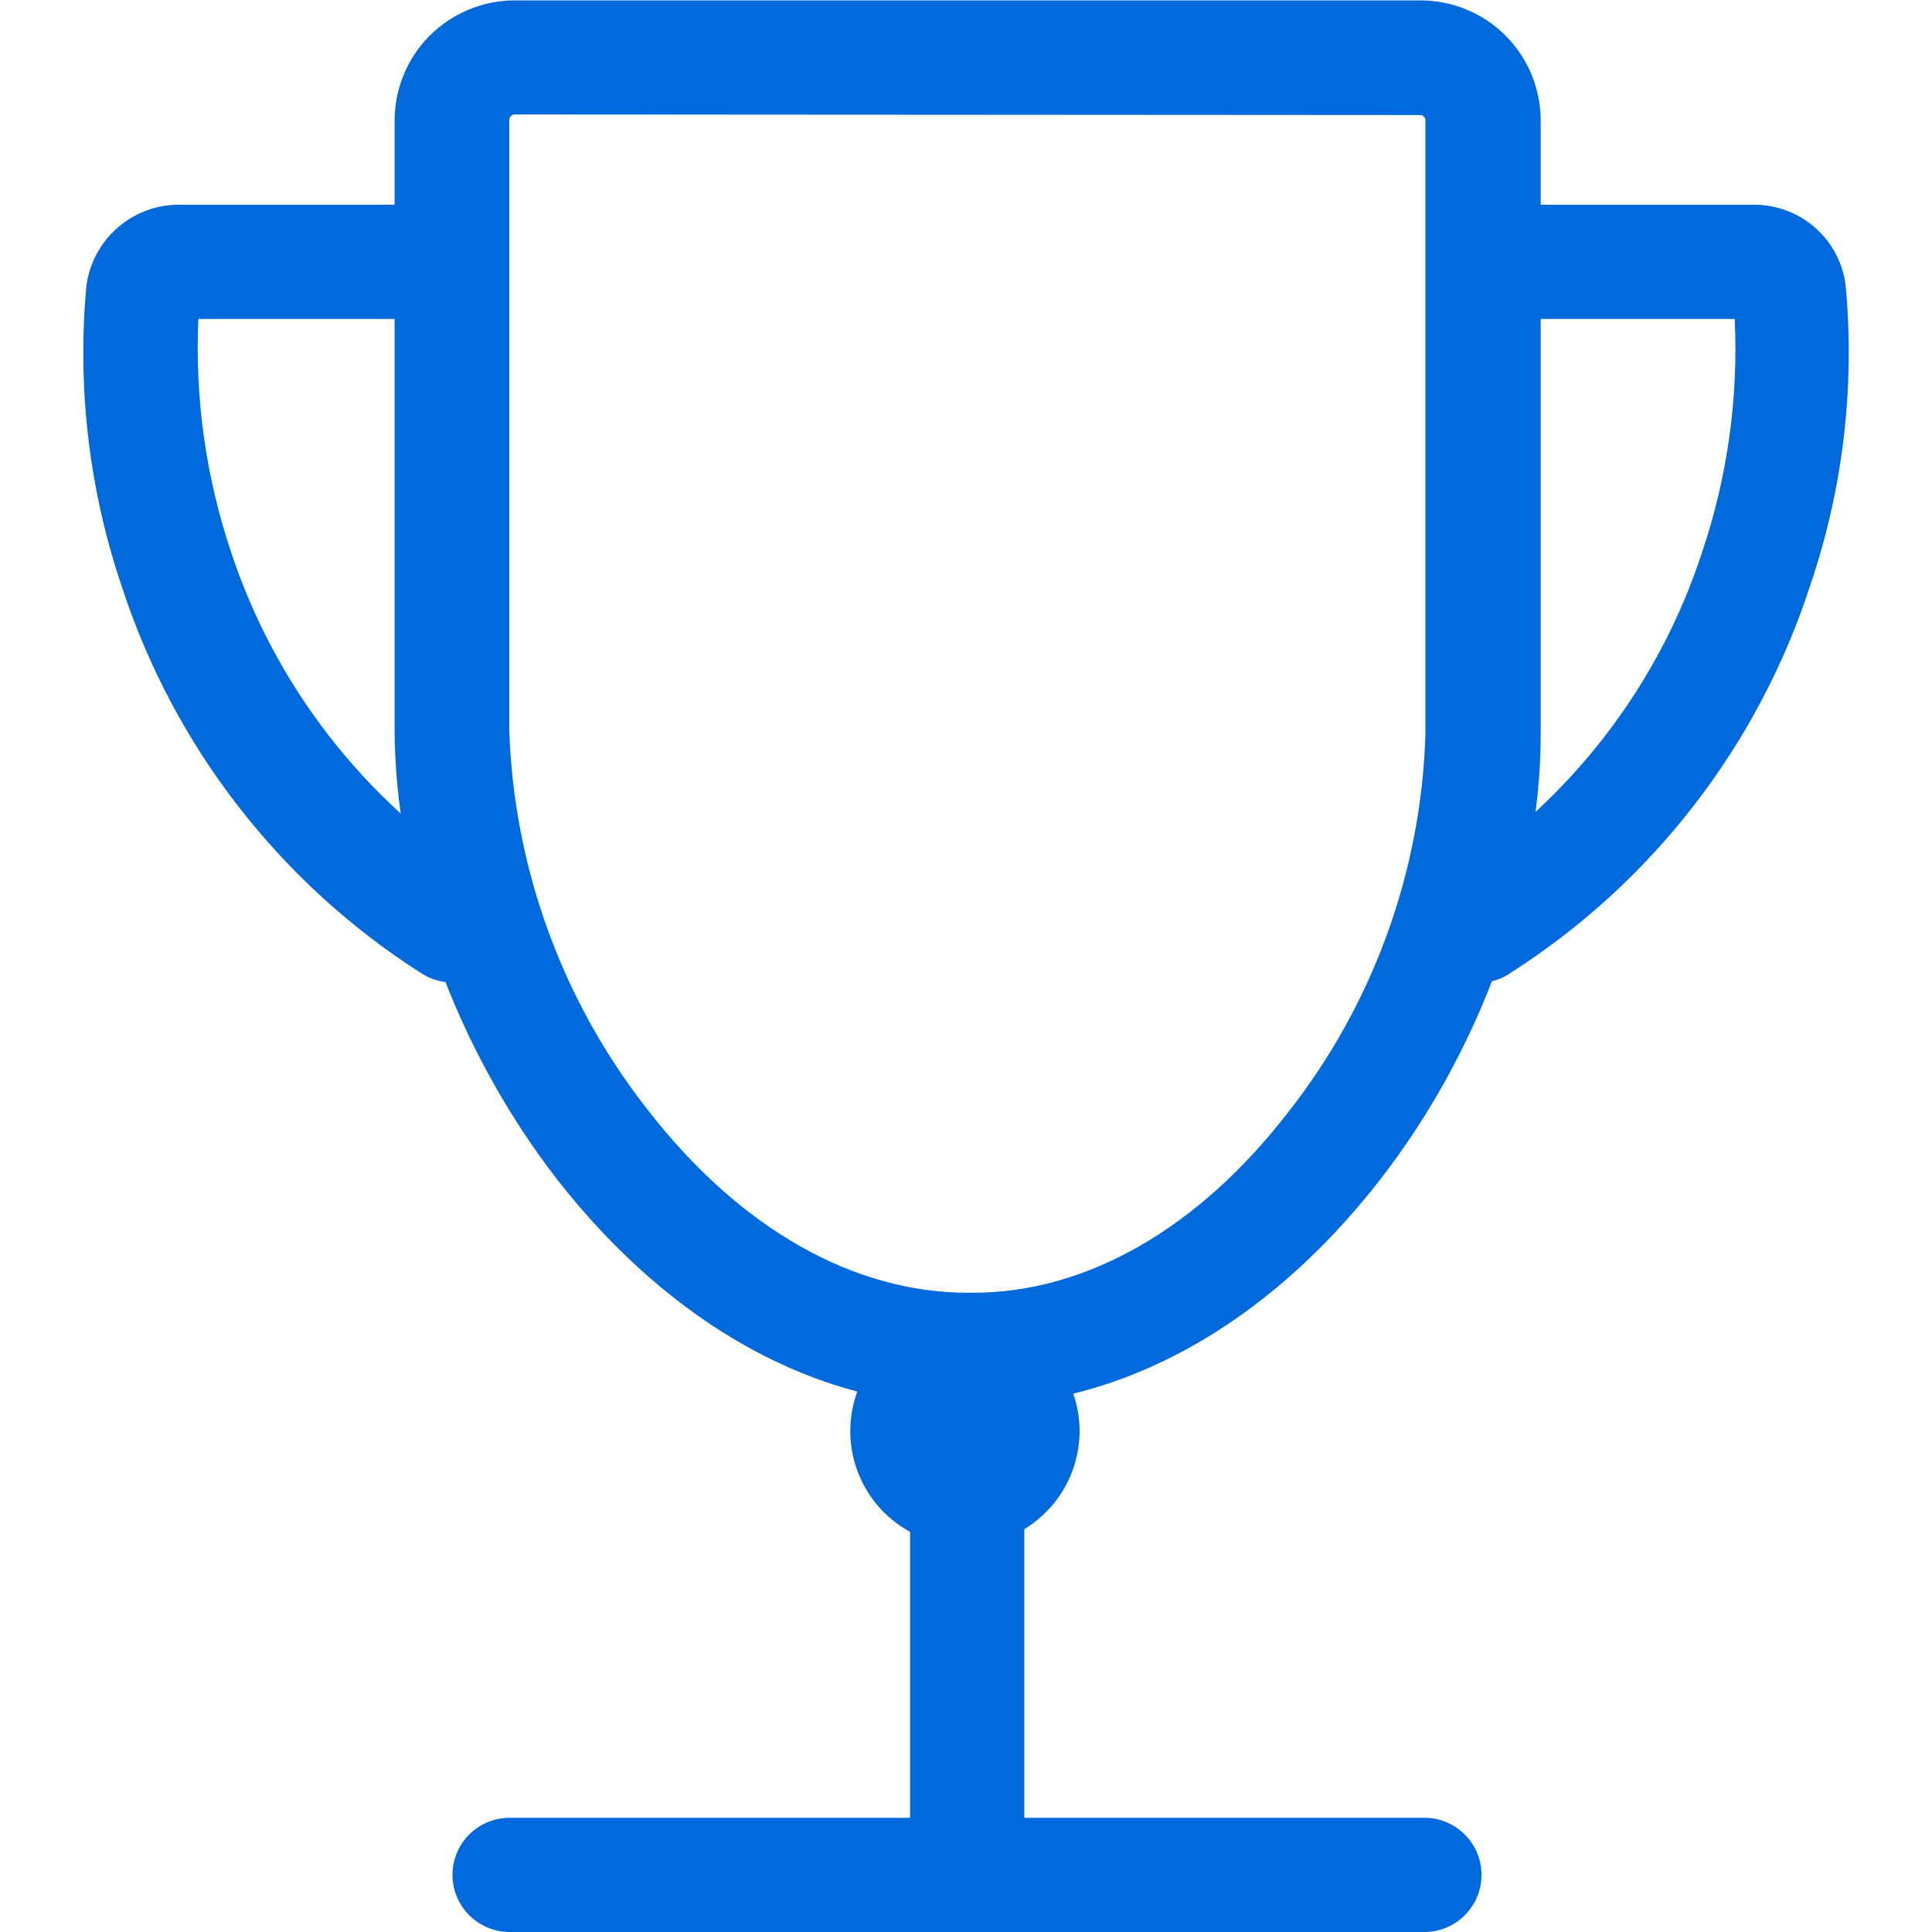 <svg width="24" height="24" viewBox="0 0 24 24" fill="none" xmlns="http://www.w3.org/2000/svg">
<g clip-path="url(#clip0_2531_3802)">
<path d="M17.695 23.968H6.331C6.151 23.968 5.979 23.897 5.851 23.769C5.724 23.642 5.652 23.469 5.652 23.289C5.652 23.109 5.724 22.936 5.851 22.809C5.979 22.682 6.151 22.61 6.331 22.61H17.695C17.875 22.61 18.048 22.682 18.175 22.809C18.303 22.936 18.374 23.109 18.374 23.289C18.374 23.469 18.303 23.642 18.175 23.769C18.048 23.897 17.875 23.968 17.695 23.968Z" fill="#0069DC"/>
<path d="M17.694 24H6.331C6.143 24 5.962 23.925 5.829 23.792C5.696 23.659 5.621 23.479 5.621 23.29C5.621 23.102 5.696 22.922 5.829 22.789C5.962 22.656 6.143 22.581 6.331 22.581H17.694C17.883 22.581 18.063 22.656 18.196 22.789C18.329 22.922 18.404 23.102 18.404 23.29C18.404 23.479 18.329 23.659 18.196 23.792C18.063 23.925 17.883 24 17.694 24ZM6.331 22.642C6.159 22.642 5.994 22.71 5.872 22.832C5.75 22.953 5.682 23.118 5.682 23.29C5.682 23.462 5.75 23.627 5.872 23.749C5.994 23.871 6.159 23.939 6.331 23.939H17.694C17.866 23.939 18.031 23.871 18.153 23.749C18.275 23.627 18.343 23.462 18.343 23.29C18.343 23.118 18.275 22.953 18.153 22.832C18.031 22.71 17.866 22.642 17.694 22.642H6.331Z" fill="#0069DC"/>
<path d="M12.011 23.885C11.922 23.885 11.834 23.868 11.751 23.834C11.669 23.799 11.594 23.749 11.531 23.686C11.468 23.623 11.418 23.548 11.384 23.466C11.35 23.384 11.332 23.295 11.332 23.206V16.982C11.332 16.802 11.404 16.629 11.531 16.502C11.658 16.375 11.831 16.303 12.011 16.303C12.191 16.303 12.364 16.375 12.491 16.502C12.619 16.629 12.69 16.802 12.69 16.982V23.206C12.69 23.295 12.673 23.384 12.639 23.466C12.604 23.548 12.554 23.623 12.491 23.686C12.428 23.749 12.353 23.799 12.271 23.834C12.189 23.868 12.1 23.885 12.011 23.885Z" fill="#0069DC"/>
<path d="M12.013 23.917C11.825 23.916 11.646 23.842 11.513 23.709C11.38 23.576 11.305 23.396 11.305 23.209V16.982C11.305 16.794 11.38 16.613 11.512 16.48C11.646 16.347 11.826 16.273 12.014 16.273C12.203 16.273 12.383 16.347 12.516 16.48C12.649 16.613 12.724 16.794 12.724 16.982V23.206C12.724 23.299 12.706 23.392 12.67 23.478C12.634 23.564 12.582 23.643 12.516 23.709C12.45 23.775 12.371 23.827 12.285 23.863C12.199 23.899 12.106 23.917 12.013 23.917ZM12.013 16.345C11.841 16.345 11.677 16.414 11.555 16.536C11.434 16.657 11.366 16.822 11.366 16.994V23.206C11.366 23.378 11.434 23.543 11.556 23.665C11.677 23.786 11.842 23.855 12.014 23.855C12.186 23.855 12.351 23.786 12.473 23.665C12.595 23.543 12.663 23.378 12.663 23.206V16.982C12.663 16.897 12.646 16.812 12.613 16.733C12.581 16.655 12.533 16.583 12.473 16.523C12.412 16.462 12.341 16.414 12.262 16.382C12.183 16.349 12.098 16.332 12.013 16.332V16.345Z" fill="#0069DC"/>
<path d="M12.075 17.434H12.011C10.16 17.434 8.362 16.445 6.955 14.647C5.687 13.017 4.93 10.939 4.93 9.067V1.495C4.93 1.302 4.968 1.112 5.041 0.934C5.115 0.756 5.223 0.595 5.359 0.459C5.495 0.322 5.657 0.215 5.834 0.141C6.012 0.067 6.203 0.029 6.395 0.029H17.639C18.028 0.029 18.401 0.184 18.676 0.459C18.951 0.733 19.105 1.106 19.105 1.495V9.124C19.105 10.983 18.355 13.054 17.097 14.661C15.692 16.452 13.912 17.434 12.075 17.434ZM6.39 1.392C6.365 1.393 6.34 1.403 6.322 1.422C6.304 1.44 6.293 1.464 6.293 1.49V9.067C6.344 10.798 6.953 12.465 8.03 13.821C9.173 15.287 10.592 16.088 12.021 16.088H12.085C13.494 16.088 14.899 15.289 16.027 13.841C17.088 12.495 17.688 10.844 17.737 9.131V1.495C17.736 1.469 17.726 1.445 17.708 1.427C17.689 1.408 17.665 1.398 17.639 1.397L6.39 1.392Z" fill="#0069DC"/>
<path d="M12.077 17.466H12.013C10.149 17.466 8.349 16.471 6.932 14.666C5.66 13.03 4.902 10.934 4.902 9.048V1.495C4.903 1.1 5.06 0.721 5.339 0.442C5.619 0.163 5.997 0.006 6.392 0.005H17.641C17.837 0.004 18.032 0.042 18.213 0.117C18.395 0.191 18.56 0.301 18.699 0.439C18.838 0.578 18.948 0.742 19.024 0.923C19.099 1.105 19.138 1.299 19.139 1.495V9.124C19.139 10.992 18.386 13.069 17.123 14.681C15.719 16.476 13.923 17.466 12.077 17.466ZM6.392 0.061C6.014 0.064 5.652 0.216 5.386 0.485C5.119 0.753 4.97 1.117 4.971 1.495V9.067C4.971 10.929 5.726 13.01 6.988 14.637C8.391 16.418 10.169 17.405 12.013 17.405H12.077C13.904 17.405 15.677 16.427 17.07 14.644C18.323 13.042 19.07 10.98 19.07 9.124V1.495C19.07 1.116 18.919 0.753 18.651 0.485C18.383 0.217 18.02 0.067 17.641 0.066L6.392 0.061ZM12.086 16.11H12.023C10.587 16.11 9.16 15.301 8.007 13.831C6.932 12.47 6.32 10.801 6.263 9.067V1.495C6.264 1.461 6.277 1.43 6.301 1.406C6.325 1.382 6.356 1.369 6.39 1.368H17.641C17.675 1.368 17.708 1.381 17.732 1.405C17.756 1.429 17.77 1.461 17.771 1.495V9.124C17.719 10.841 17.12 12.497 16.061 13.85C14.918 15.306 13.52 16.11 12.086 16.11ZM6.392 1.422C6.375 1.422 6.358 1.43 6.346 1.443C6.333 1.455 6.326 1.472 6.326 1.49V9.067C6.383 10.79 6.99 12.449 8.058 13.802C9.199 15.267 10.606 16.059 12.025 16.059H12.089C13.491 16.059 14.883 15.265 15.997 13.823C17.053 12.483 17.652 10.839 17.707 9.133V1.495C17.707 1.477 17.699 1.46 17.686 1.448C17.674 1.436 17.657 1.429 17.639 1.429L6.392 1.422Z" fill="#0069DC"/>
<path d="M5.619 12.172C5.487 12.172 5.358 12.133 5.248 12.06C3.499 10.943 2.192 9.253 1.552 7.279C1.145 6.08 0.993 4.808 1.107 3.547C1.142 3.278 1.273 3.03 1.477 2.851C1.68 2.671 1.942 2.571 2.214 2.57H5.145C5.325 2.57 5.498 2.641 5.625 2.769C5.753 2.896 5.824 3.069 5.824 3.249C5.824 3.429 5.753 3.602 5.625 3.729C5.498 3.856 5.325 3.928 5.145 3.928H2.458C2.409 4.921 2.545 5.915 2.859 6.859C3.412 8.545 4.535 9.985 6.034 10.934C6.158 11.012 6.252 11.129 6.303 11.266C6.354 11.403 6.359 11.553 6.317 11.694C6.275 11.834 6.188 11.956 6.07 12.043C5.952 12.129 5.809 12.175 5.663 12.172H5.619Z" fill="#0069DC"/>
<path d="M5.63 12.204H5.618C5.48 12.204 5.345 12.163 5.229 12.087C3.473 10.966 2.16 9.27 1.514 7.289C1.106 6.086 0.956 4.81 1.074 3.545C1.112 3.269 1.248 3.015 1.457 2.832C1.666 2.648 1.934 2.545 2.213 2.543H5.144C5.332 2.543 5.513 2.618 5.646 2.751C5.779 2.884 5.853 3.064 5.853 3.253C5.853 3.441 5.779 3.621 5.646 3.754C5.513 3.887 5.332 3.962 5.144 3.962H2.464C2.42 4.939 2.556 5.915 2.865 6.842C3.415 8.518 4.528 9.952 6.016 10.9C6.145 10.981 6.244 11.102 6.298 11.244C6.352 11.386 6.359 11.543 6.316 11.689C6.274 11.835 6.185 11.964 6.063 12.055C5.941 12.146 5.792 12.195 5.64 12.194L5.63 12.204ZM2.21 2.604C1.947 2.607 1.694 2.704 1.497 2.877C1.3 3.051 1.172 3.289 1.135 3.549C1.018 4.806 1.167 6.074 1.573 7.27C2.213 9.237 3.517 10.922 5.261 12.036C5.363 12.103 5.483 12.14 5.606 12.143H5.63C5.769 12.144 5.905 12.1 6.017 12.016C6.128 11.933 6.21 11.816 6.249 11.682C6.288 11.548 6.282 11.405 6.233 11.275C6.183 11.145 6.092 11.035 5.974 10.961C4.477 10.004 3.358 8.558 2.806 6.869C2.491 5.925 2.355 4.931 2.403 3.938V3.908H5.134C5.306 3.908 5.471 3.84 5.593 3.719C5.714 3.597 5.783 3.432 5.783 3.26C5.783 3.088 5.714 2.923 5.593 2.801C5.471 2.68 5.306 2.611 5.134 2.611L2.21 2.604ZM18.386 12.172C18.24 12.172 18.099 12.124 17.982 12.037C17.865 11.95 17.78 11.827 17.738 11.687C17.696 11.547 17.701 11.398 17.751 11.261C17.8 11.124 17.893 11.007 18.015 10.927C19.516 9.98 20.639 8.539 21.19 6.852C21.501 5.913 21.633 4.925 21.581 3.938H18.872C18.783 3.938 18.695 3.92 18.612 3.886C18.53 3.852 18.455 3.802 18.392 3.739C18.329 3.676 18.279 3.601 18.245 3.519C18.211 3.436 18.193 3.348 18.193 3.259C18.193 3.17 18.211 3.081 18.245 2.999C18.279 2.916 18.329 2.842 18.392 2.779C18.455 2.715 18.53 2.665 18.612 2.631C18.695 2.597 18.783 2.58 18.872 2.58H21.803C22.075 2.58 22.336 2.68 22.539 2.86C22.742 3.04 22.872 3.287 22.905 3.557C23.021 4.816 22.87 6.085 22.463 7.282C21.818 9.255 20.507 10.942 18.755 12.055C18.648 12.133 18.518 12.174 18.386 12.172Z" fill="#0069DC"/>
<path d="M18.406 12.204C18.253 12.204 18.104 12.155 17.981 12.064C17.859 11.973 17.769 11.845 17.725 11.698C17.681 11.552 17.686 11.395 17.739 11.252C17.791 11.108 17.889 10.986 18.017 10.902C19.5 9.953 20.607 8.519 21.149 6.845C21.46 5.917 21.596 4.94 21.549 3.962H18.863C18.674 3.962 18.494 3.887 18.361 3.754C18.228 3.621 18.153 3.441 18.153 3.253C18.153 3.064 18.228 2.884 18.361 2.751C18.494 2.618 18.674 2.543 18.863 2.543H21.794C22.072 2.544 22.34 2.645 22.549 2.829C22.757 3.013 22.892 3.266 22.927 3.542C23.045 4.807 22.894 6.082 22.483 7.284C21.837 9.265 20.525 10.961 18.77 12.082C18.663 12.159 18.537 12.201 18.406 12.204ZM18.894 2.606C18.722 2.606 18.557 2.675 18.436 2.796C18.314 2.918 18.246 3.083 18.246 3.255C18.246 3.427 18.314 3.592 18.436 3.714C18.557 3.835 18.722 3.904 18.894 3.904H21.63V3.938C21.68 4.931 21.544 5.926 21.227 6.869C20.675 8.56 19.553 10.005 18.052 10.958C17.934 11.035 17.845 11.147 17.797 11.278C17.749 11.409 17.745 11.553 17.785 11.686C17.825 11.82 17.907 11.938 18.02 12.021C18.132 12.104 18.268 12.149 18.408 12.148C18.531 12.148 18.651 12.11 18.75 12.038C20.494 10.924 21.798 9.24 22.439 7.272C22.847 6.08 22.997 4.814 22.881 3.559C22.847 3.298 22.72 3.059 22.522 2.885C22.325 2.711 22.071 2.615 21.808 2.614L18.894 2.606ZM11.989 19.171C11.713 19.171 11.443 19.089 11.214 18.936C10.984 18.782 10.806 18.565 10.7 18.31C10.594 18.055 10.567 17.774 10.621 17.504C10.674 17.233 10.807 16.985 11.002 16.79C11.197 16.595 11.446 16.462 11.716 16.408C11.987 16.354 12.268 16.382 12.522 16.487C12.777 16.593 12.995 16.772 13.148 17.001C13.302 17.23 13.383 17.5 13.383 17.776C13.383 18.146 13.236 18.501 12.975 18.762C12.713 19.024 12.358 19.171 11.989 19.171ZM11.989 17.734C11.98 17.734 11.972 17.737 11.966 17.741C11.959 17.746 11.953 17.753 11.95 17.76C11.947 17.768 11.946 17.776 11.948 17.784C11.949 17.792 11.953 17.799 11.959 17.805C11.965 17.811 11.972 17.815 11.98 17.817C11.989 17.818 11.997 17.817 12.005 17.814C12.012 17.811 12.018 17.806 12.023 17.799C12.028 17.792 12.03 17.784 12.03 17.776C12.03 17.77 12.03 17.765 12.028 17.76C12.026 17.755 12.023 17.75 12.02 17.746C12.016 17.742 12.012 17.738 12.007 17.736C12.002 17.734 11.996 17.732 11.991 17.732L11.989 17.734Z" fill="#0069DC"/>
<path d="M11.987 19.203C11.705 19.203 11.43 19.119 11.195 18.962C10.961 18.806 10.779 18.584 10.671 18.323C10.563 18.063 10.535 17.777 10.59 17.5C10.645 17.224 10.78 16.971 10.98 16.771C11.179 16.572 11.432 16.437 11.709 16.382C11.985 16.327 12.271 16.355 12.532 16.463C12.792 16.57 13.014 16.753 13.171 16.987C13.327 17.221 13.411 17.497 13.411 17.778C13.41 18.156 13.26 18.518 12.993 18.785C12.726 19.052 12.364 19.202 11.987 19.203ZM11.987 16.413C11.717 16.413 11.454 16.493 11.229 16.643C11.005 16.792 10.831 17.005 10.727 17.254C10.624 17.503 10.597 17.777 10.65 18.042C10.702 18.306 10.832 18.549 11.023 18.74C11.213 18.93 11.456 19.06 11.721 19.113C11.985 19.165 12.259 19.138 12.508 19.035C12.757 18.932 12.97 18.757 13.12 18.533C13.27 18.309 13.35 18.046 13.35 17.776C13.349 17.415 13.205 17.068 12.95 16.813C12.694 16.557 12.348 16.413 11.987 16.413ZM11.987 17.849C11.97 17.85 11.953 17.845 11.94 17.835C11.927 17.825 11.917 17.81 11.914 17.793C11.91 17.777 11.913 17.76 11.921 17.745C11.929 17.73 11.942 17.718 11.957 17.712H11.989C11.999 17.712 12.009 17.715 12.018 17.719C12.028 17.723 12.036 17.729 12.043 17.737C12.055 17.751 12.061 17.77 12.06 17.788C12.06 17.798 12.059 17.808 12.055 17.817C12.052 17.826 12.046 17.834 12.039 17.841C12.032 17.848 12.024 17.853 12.015 17.857C12.006 17.86 11.996 17.862 11.987 17.861V17.849ZM11.987 17.766H12.009C12.006 17.764 12.003 17.763 12 17.763C11.997 17.763 11.994 17.764 11.992 17.766H11.987Z" fill="#0069DC"/>
</g>
<defs>
<clipPath id="clip0_2531_3802">
<rect width="24" height="24" fill="white"/>
</clipPath>
</defs>
</svg>
